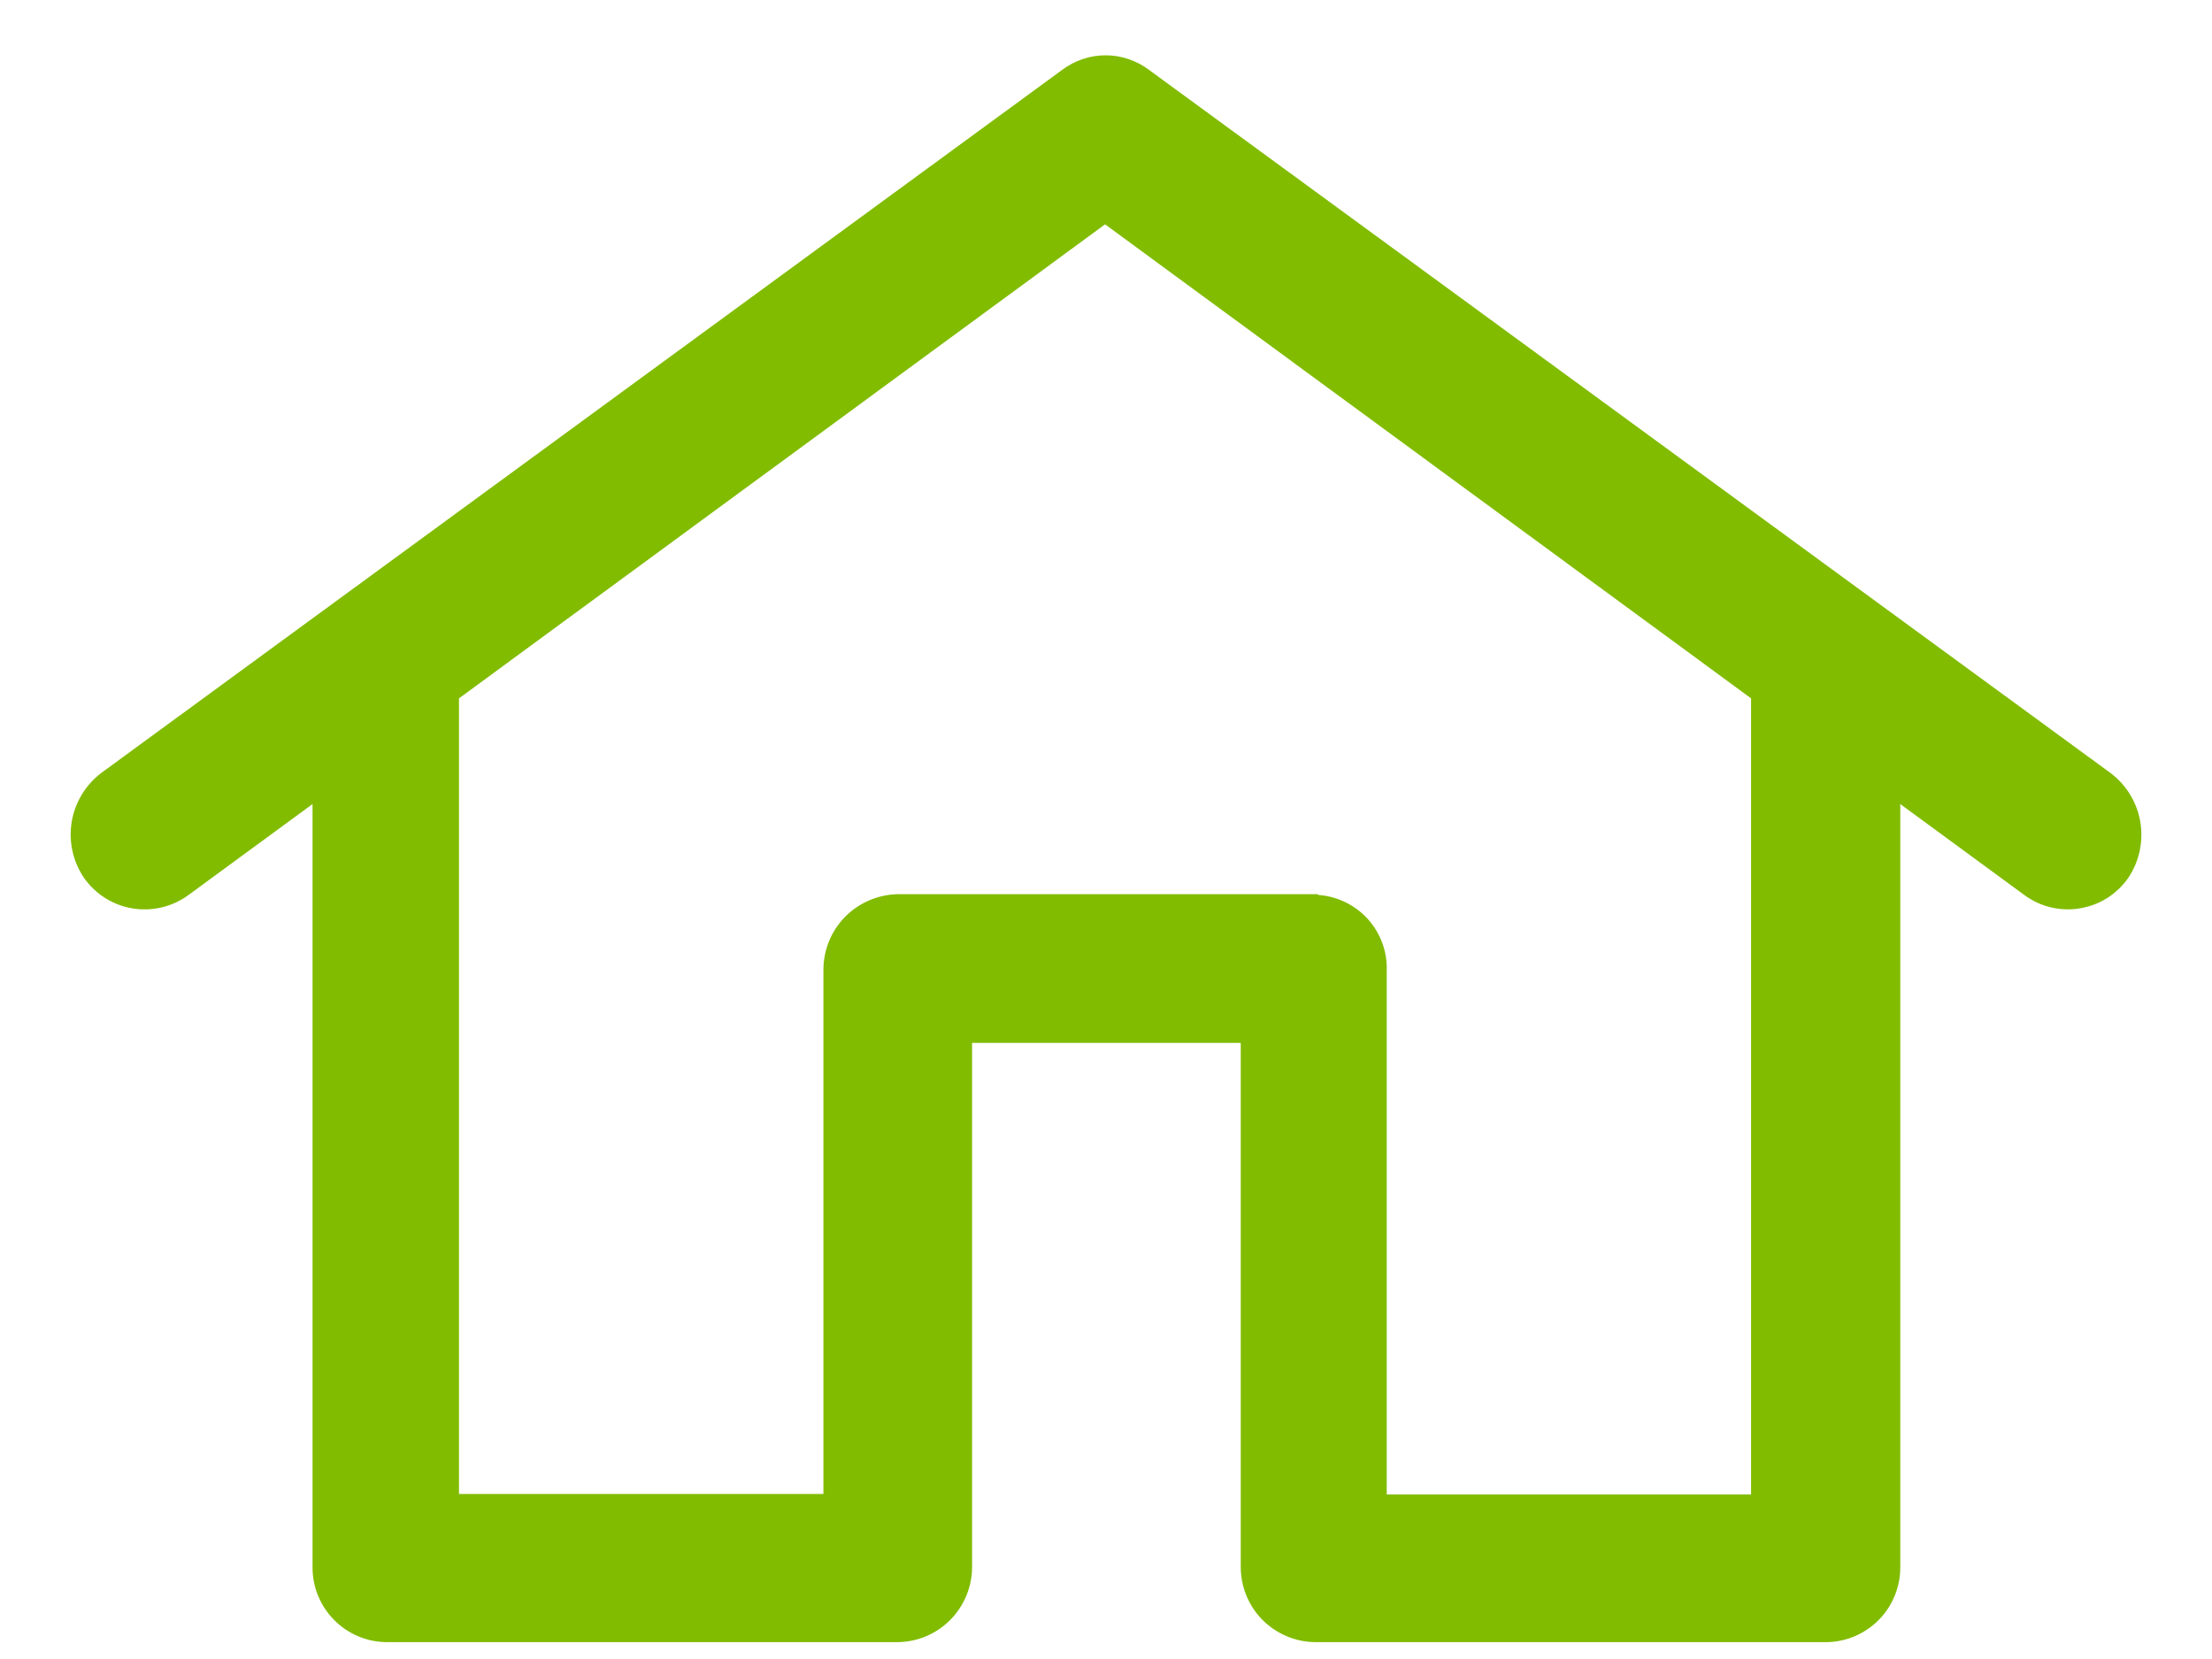 <svg width="24" height="18" viewBox="0 0 24 18" fill="none" xmlns="http://www.w3.org/2000/svg">
<path d="M12.375 0.877C12.265 0.795 12.132 0.75 11.996 0.75C11.859 0.75 11.726 0.795 11.616 0.877L1.184 8.51C1.045 8.618 0.952 8.775 0.925 8.948C0.898 9.122 0.938 9.299 1.038 9.444C1.139 9.585 1.291 9.68 1.462 9.708C1.632 9.736 1.807 9.696 1.948 9.596L3.541 8.428V17.001C3.539 17.175 3.607 17.343 3.728 17.467C3.849 17.592 4.015 17.664 4.189 17.667H9.743C9.918 17.664 10.084 17.592 10.206 17.468C10.328 17.343 10.397 17.176 10.397 17.001V11.165H13.612V17.001C13.612 17.176 13.68 17.343 13.802 17.468C13.925 17.592 14.091 17.664 14.265 17.667H19.82C19.994 17.664 20.159 17.592 20.281 17.467C20.402 17.343 20.469 17.175 20.468 17.001V8.428L22.061 9.596C22.13 9.645 22.208 9.681 22.291 9.7C22.374 9.719 22.46 9.722 22.544 9.707C22.628 9.693 22.709 9.663 22.781 9.618C22.853 9.572 22.916 9.513 22.965 9.444C23.064 9.298 23.103 9.121 23.075 8.947C23.047 8.773 22.953 8.617 22.813 8.51L12.375 0.877ZM14.254 9.852H9.732C9.558 9.859 9.393 9.932 9.272 10.057C9.151 10.182 9.084 10.35 9.084 10.524V16.359H4.83V7.501L11.99 2.248L19.149 7.501V16.365H14.896V10.529C14.899 10.444 14.885 10.358 14.855 10.278C14.825 10.198 14.779 10.125 14.72 10.062C14.662 10 14.591 9.95 14.513 9.915C14.435 9.88 14.351 9.861 14.265 9.858L14.254 9.852Z" fill="#81BC00" stroke="#81BC00" stroke-width="0.3"/>
</svg>
